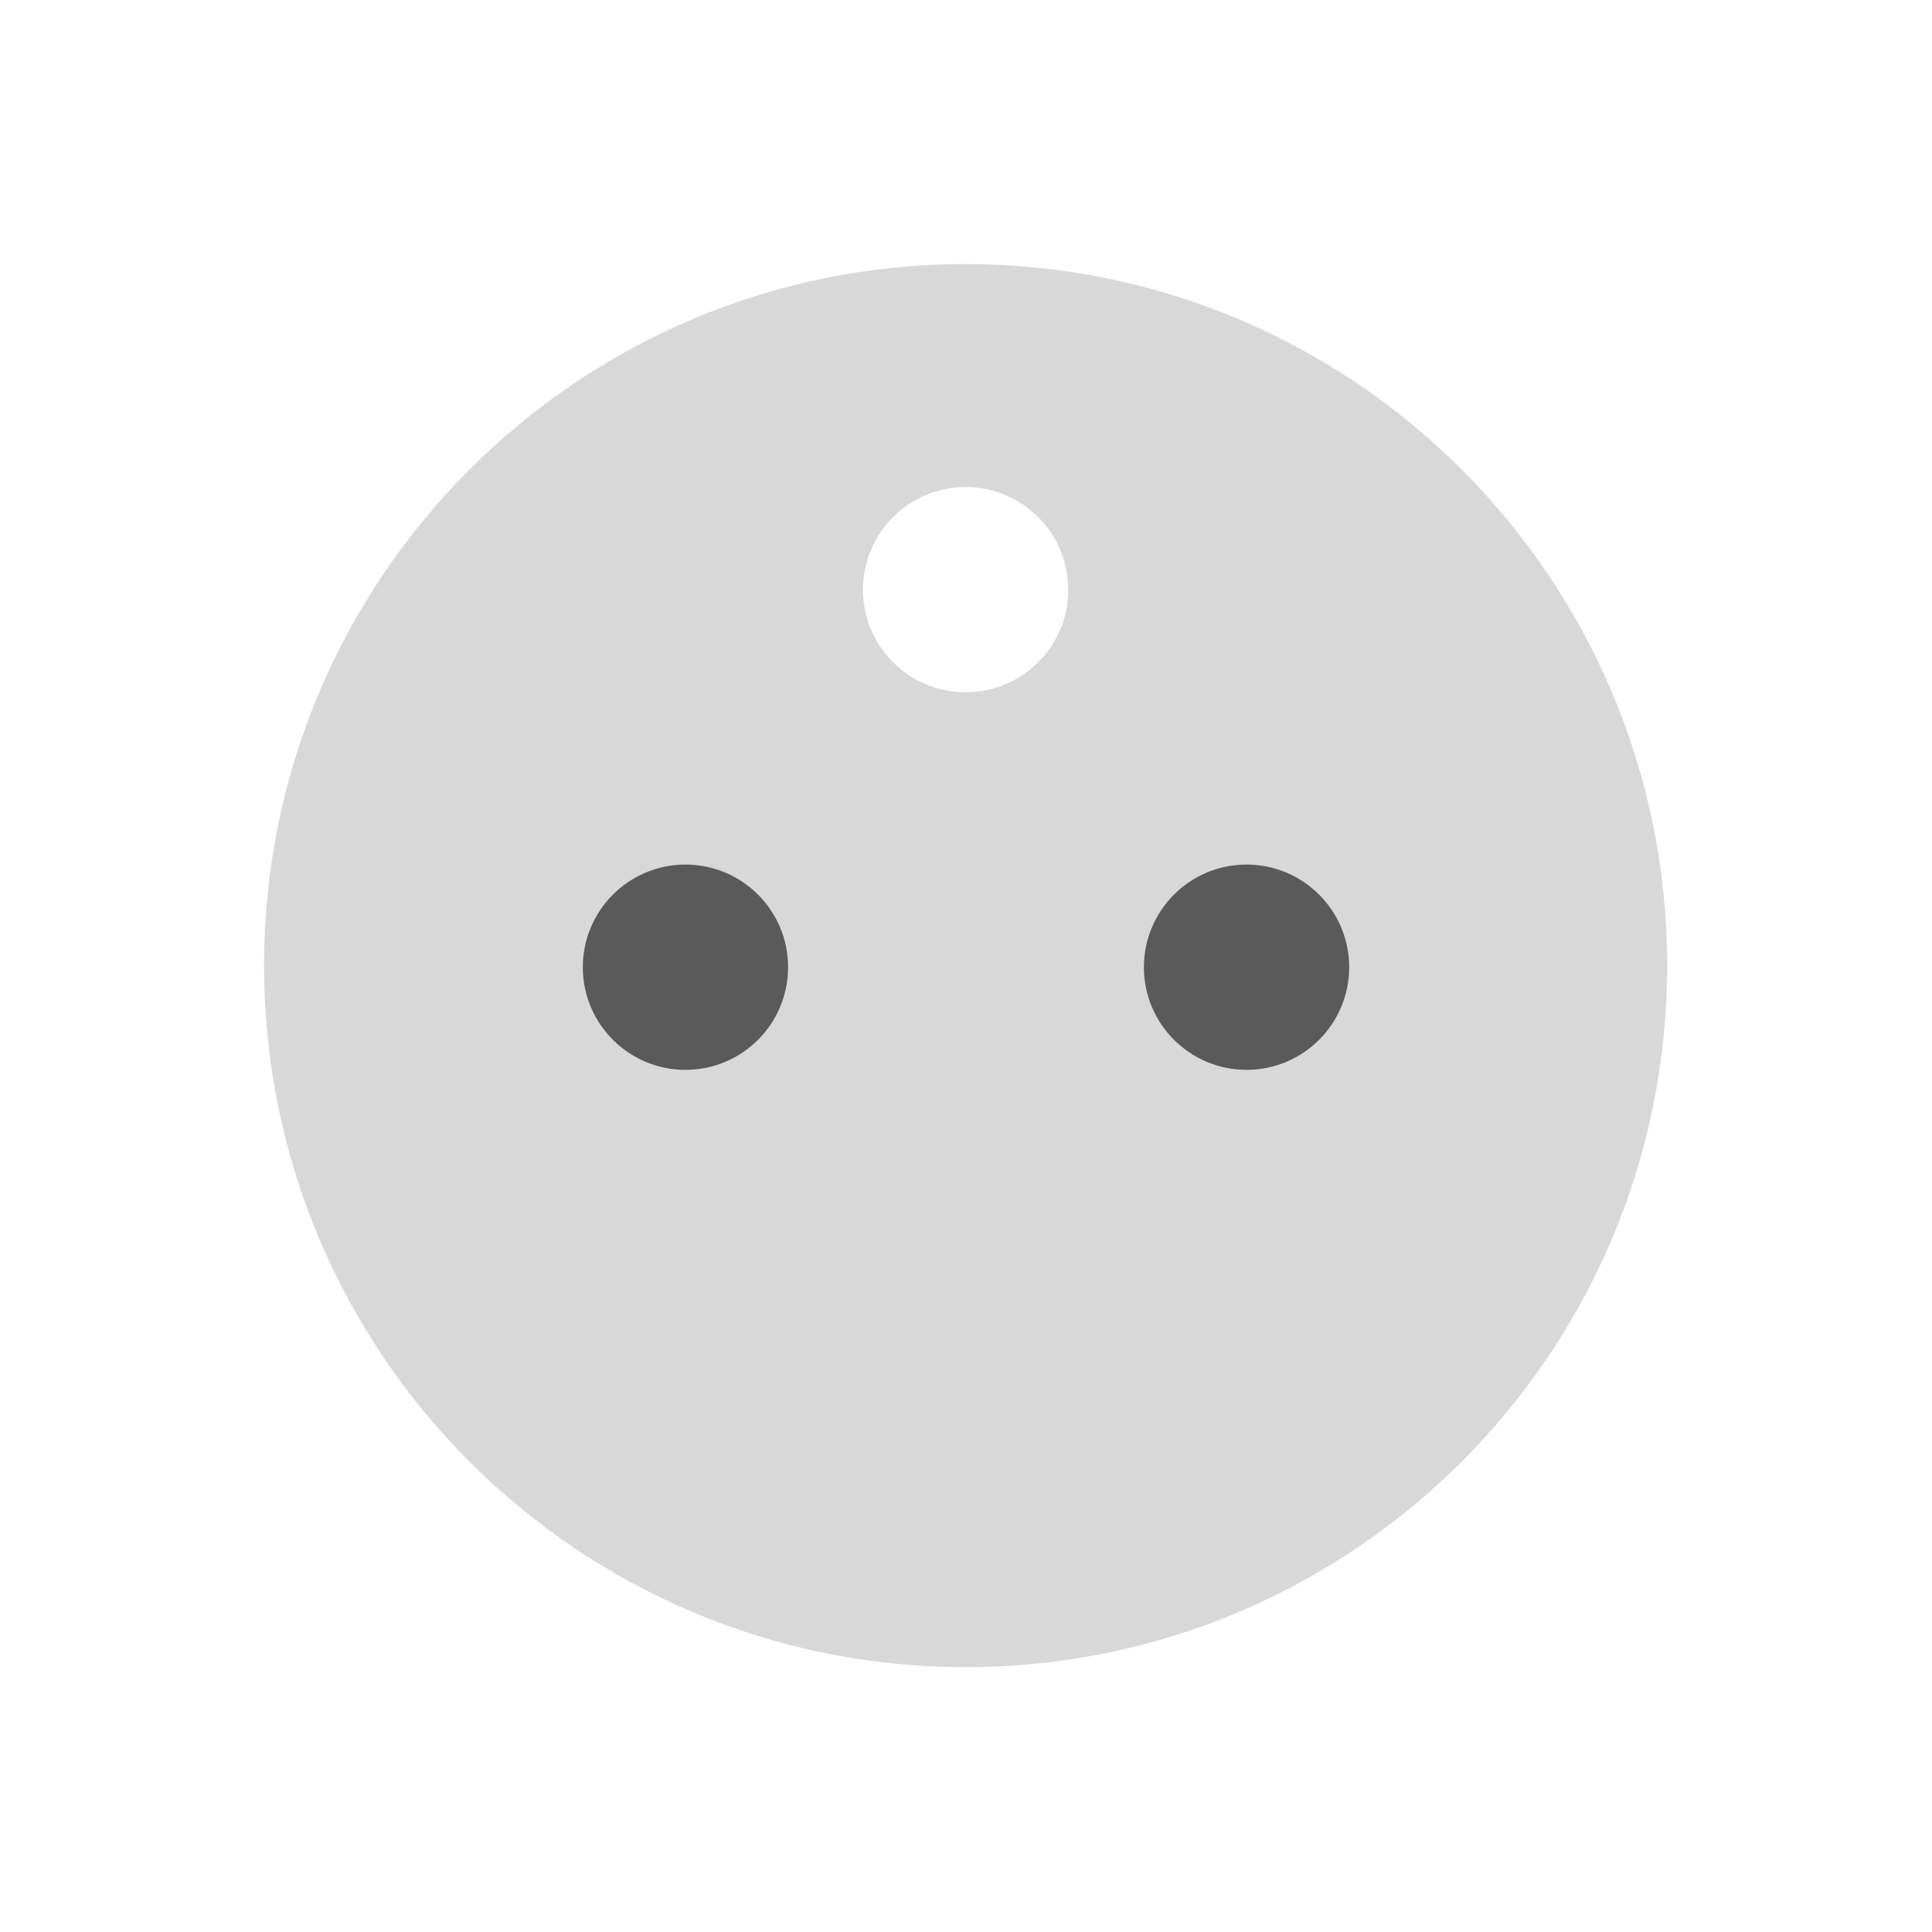 <svg width="2400" height="2400" viewBox="0 0 2400 2400" fill="none" xmlns="http://www.w3.org/2000/svg">
<path fill-rule="evenodd" clip-rule="evenodd" d="M1199.5 2071C1680.82 2071 2071 1680.82 2071 1199.5C2071 718.184 1680.82 328 1199.5 328C718.184 328 328 718.184 328 1199.5C328 1680.82 718.184 2071 1199.5 2071ZM1199.5 860C1269.92 860 1327 802.916 1327 732.5C1327 662.084 1269.92 605 1199.5 605C1129.08 605 1072 662.084 1072 732.5C1072 802.916 1129.08 860 1199.5 860Z" fill="#D8D8D8"/>
<circle cx="851.5" cy="1201.5" r="127.5" fill="#5A5A5A"/>
<circle cx="1548.5" cy="1201.5" r="127.5" fill="#5A5A5A"/>
</svg>

